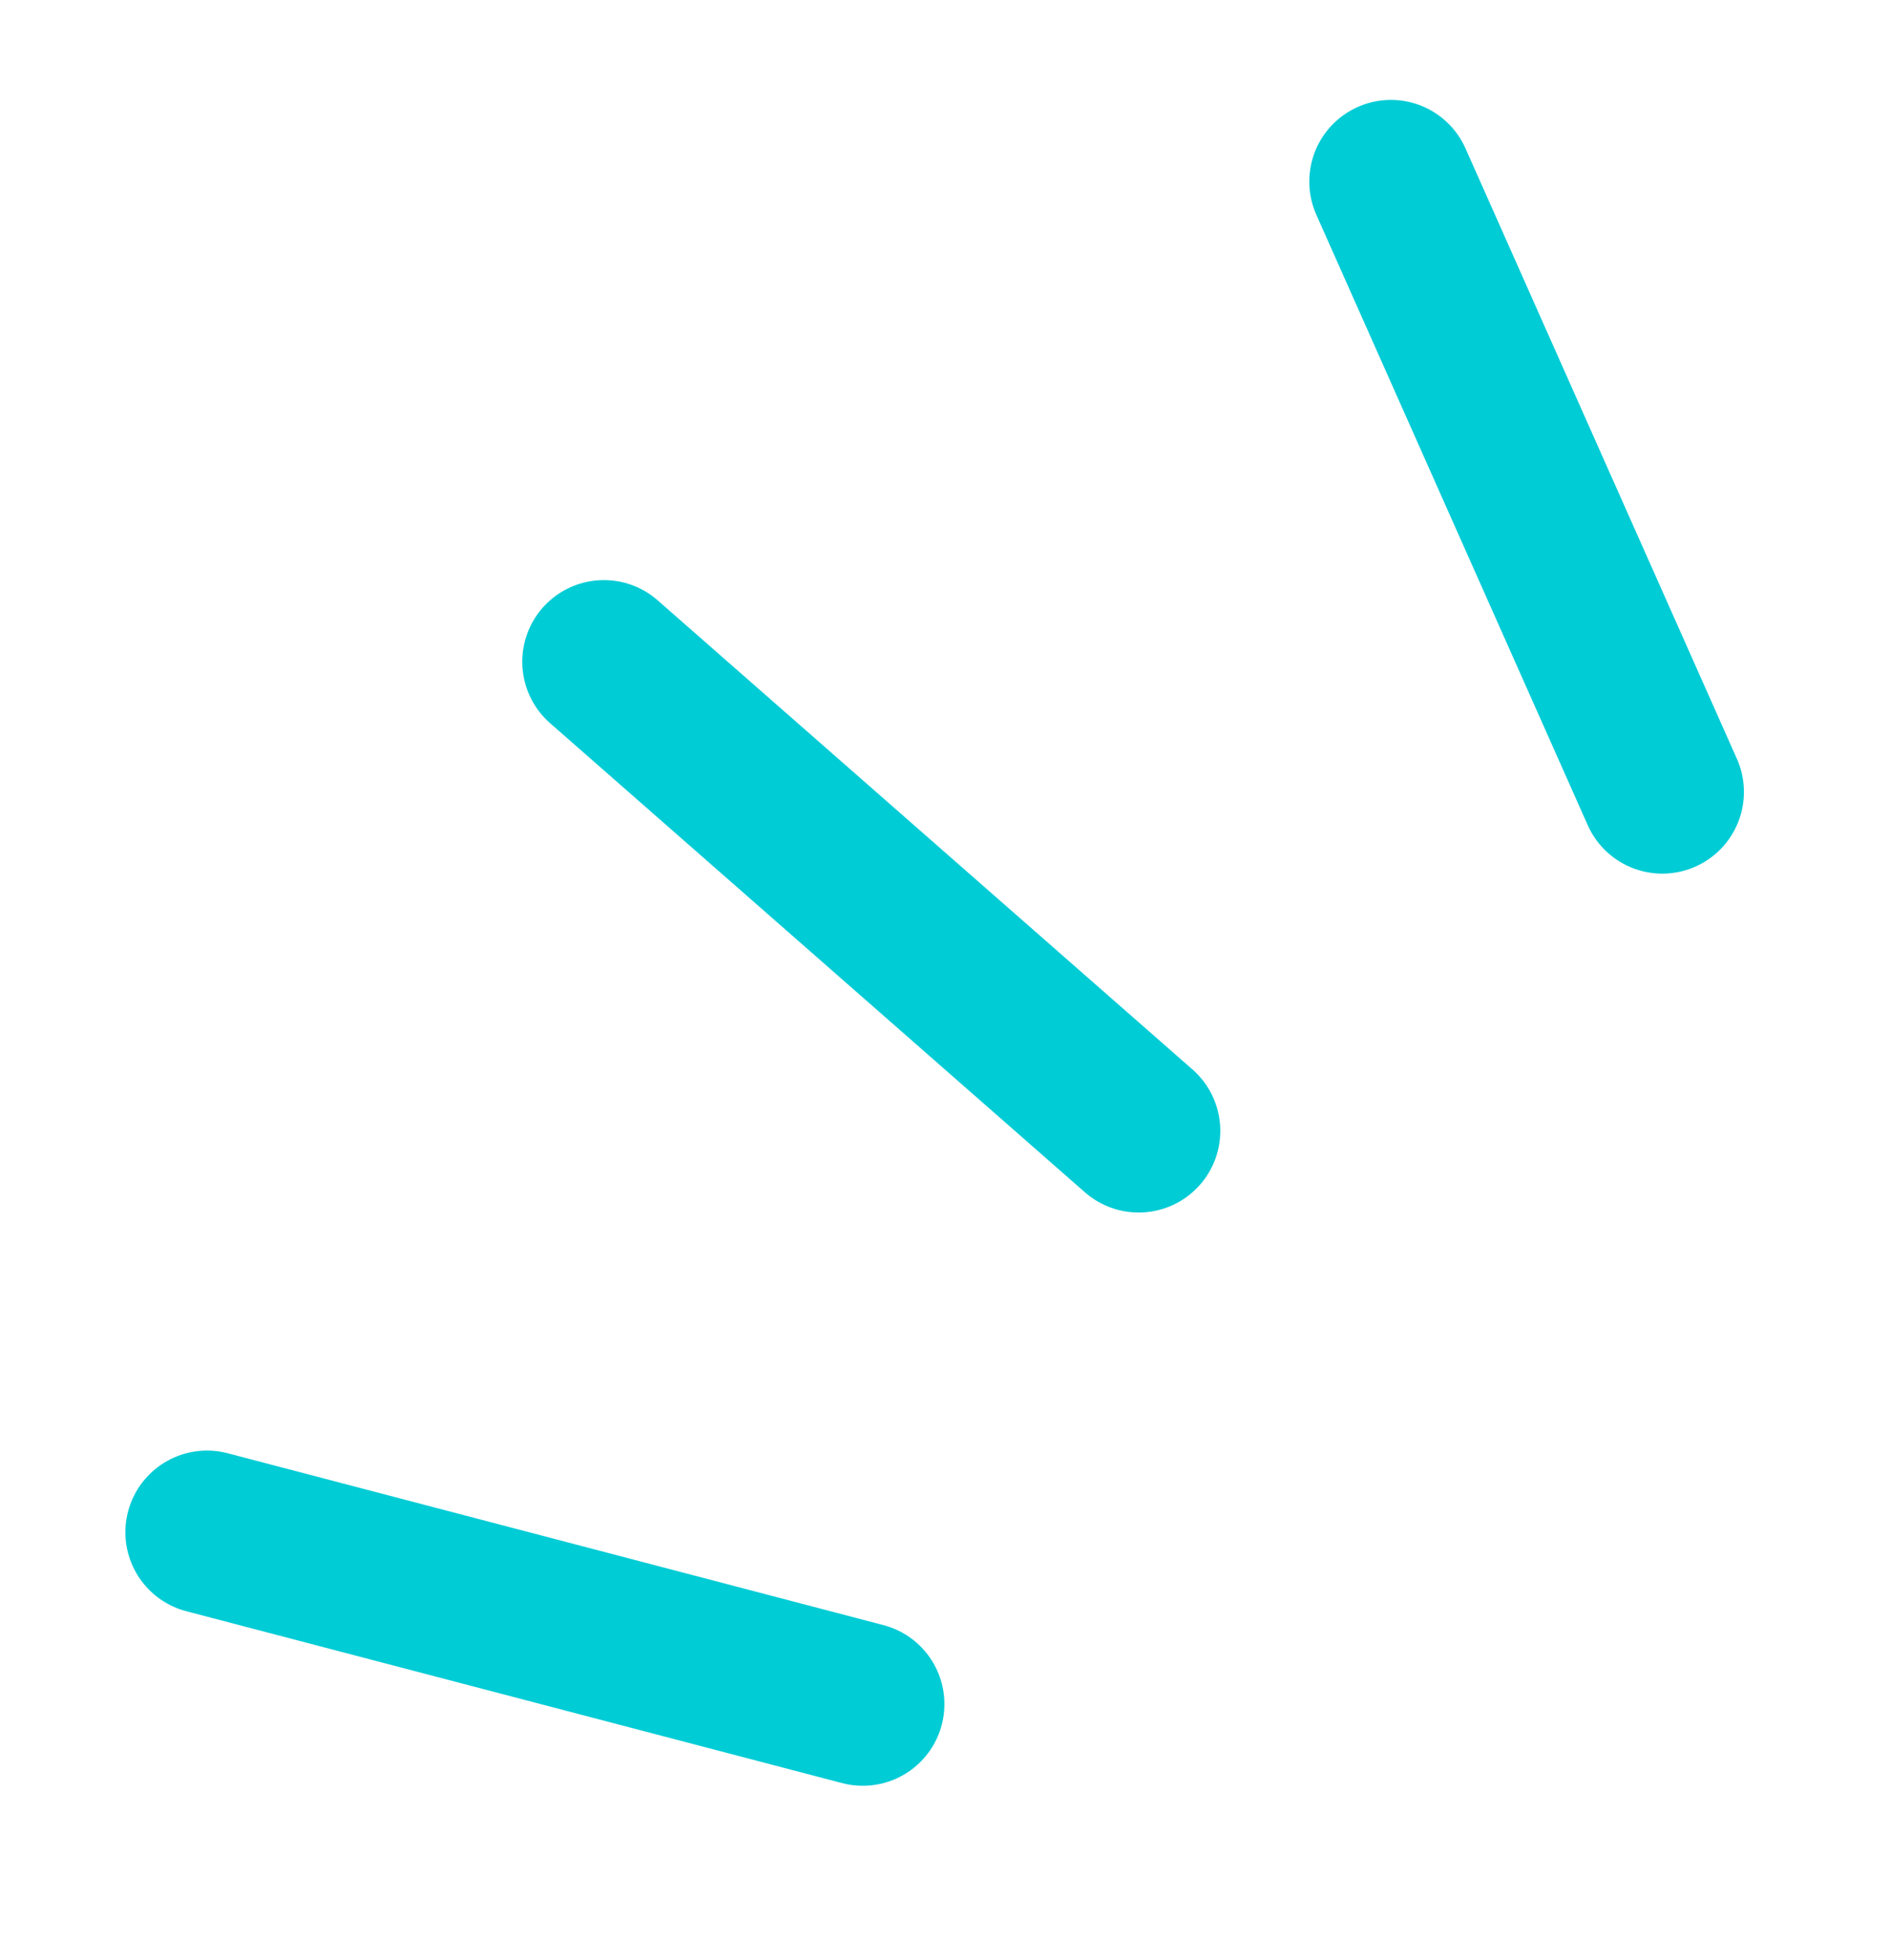 <svg width="81" height="84" fill="none" xmlns="http://www.w3.org/2000/svg"><path d="M25.894 28.365l22.932 20.108m10.816-40.69l11.637 26.164M8.876 65.678l28.12 7.367" stroke="#00CCD6" stroke-width="7" stroke-linecap="round"/></svg>